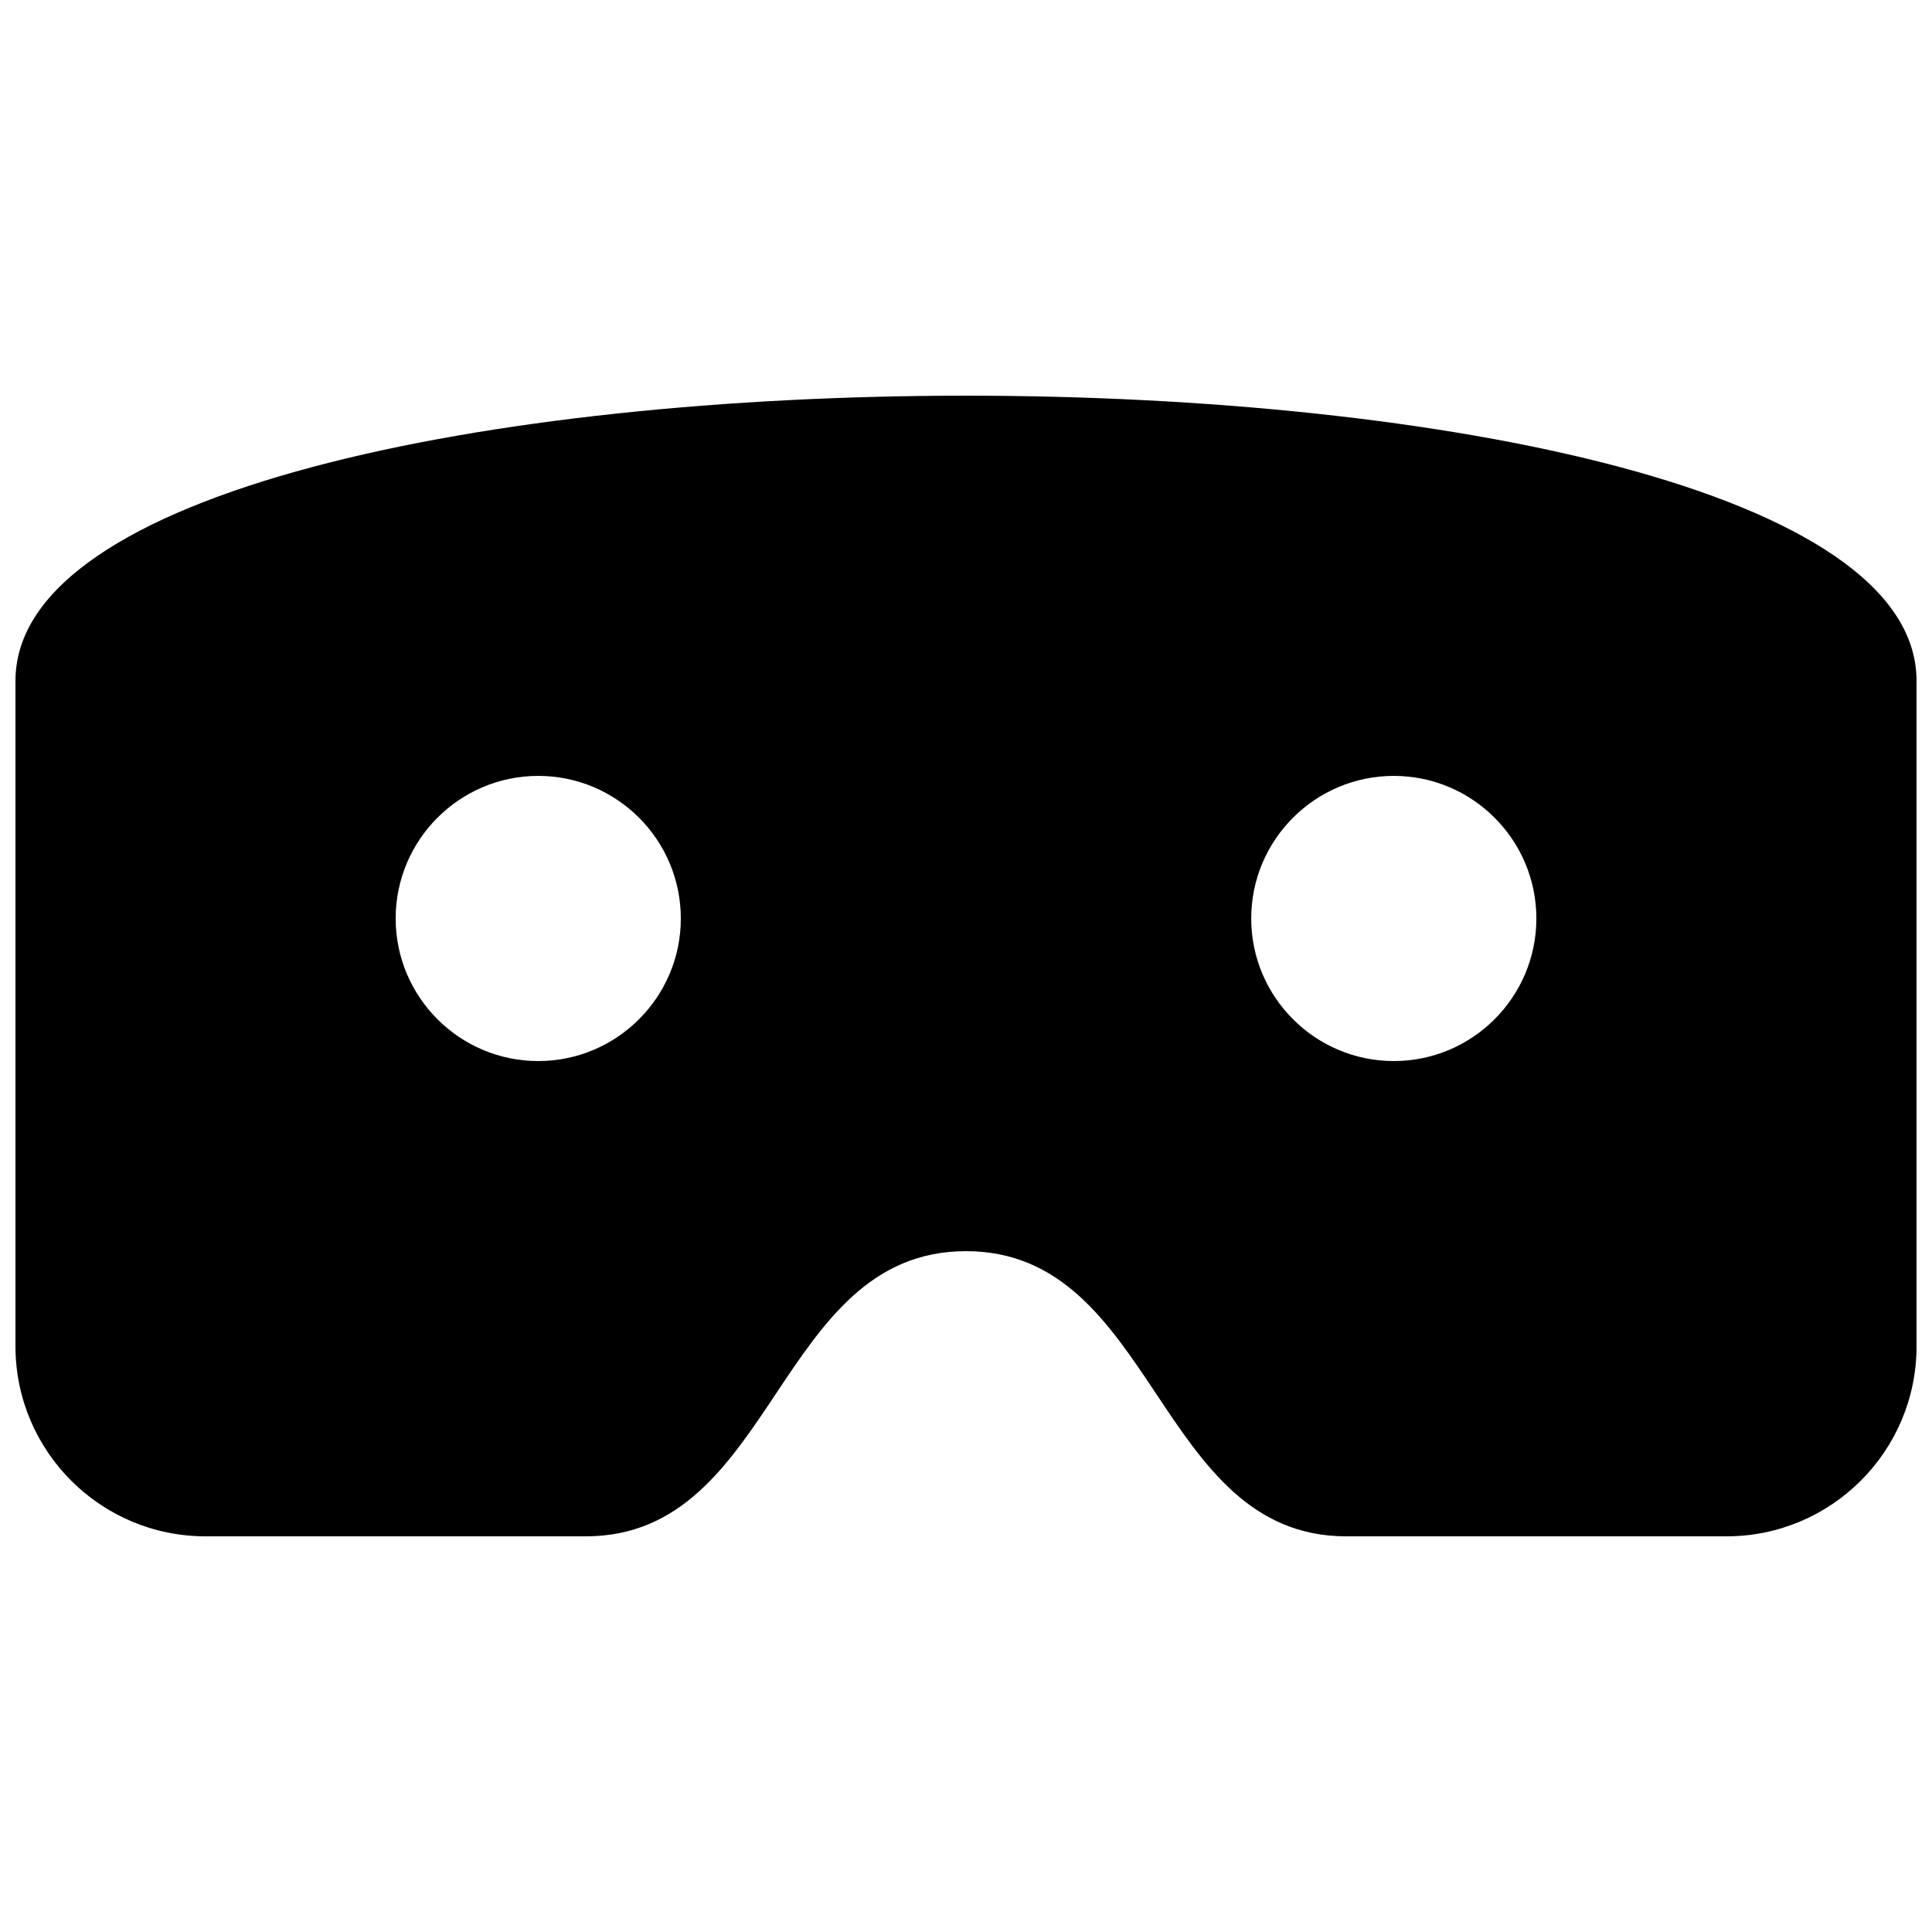 <?xml version="1.0" encoding="UTF-8"?>
<!-- Uploaded to: SVG Repo, www.svgrepo.com, Generator: SVG Repo Mixer Tools -->
<svg width="800px" height="800px" version="1.1" viewBox="144 144 512 512" xmlns="http://www.w3.org/2000/svg">
 <defs>
  <clipPath id="a">
   <path d="m148.09 248h503.81v304h-503.81z"/>
  </clipPath>
 </defs>
 <g clip-path="url(#a)">
  <path d="m400.01 248.86c-125.95 0-251.91 25.191-251.91 75.57v176.33c0 27.82 22.562 50.383 50.383 50.383h100.76c50.383 0 50.383-75.57 100.76-75.57 50.383 0 50.383 75.57 100.76 75.57h100.76c27.82 0 50.383-22.562 50.383-50.383l-0.004-176.33c0-50.379-125.94-75.57-251.89-75.57zm-113.37 176.33c-20.836 0-37.785-16.949-37.785-37.785 0-20.836 16.949-37.785 37.785-37.785s37.785 16.949 37.785 37.785c0 20.84-16.945 37.785-37.785 37.785zm226.73 0c-20.832 0-37.785-16.949-37.785-37.785 0-20.836 16.953-37.785 37.785-37.785 20.844 0 37.785 16.949 37.785 37.785 0 20.84-16.945 37.785-37.785 37.785z"/>
 </g>
</svg>
